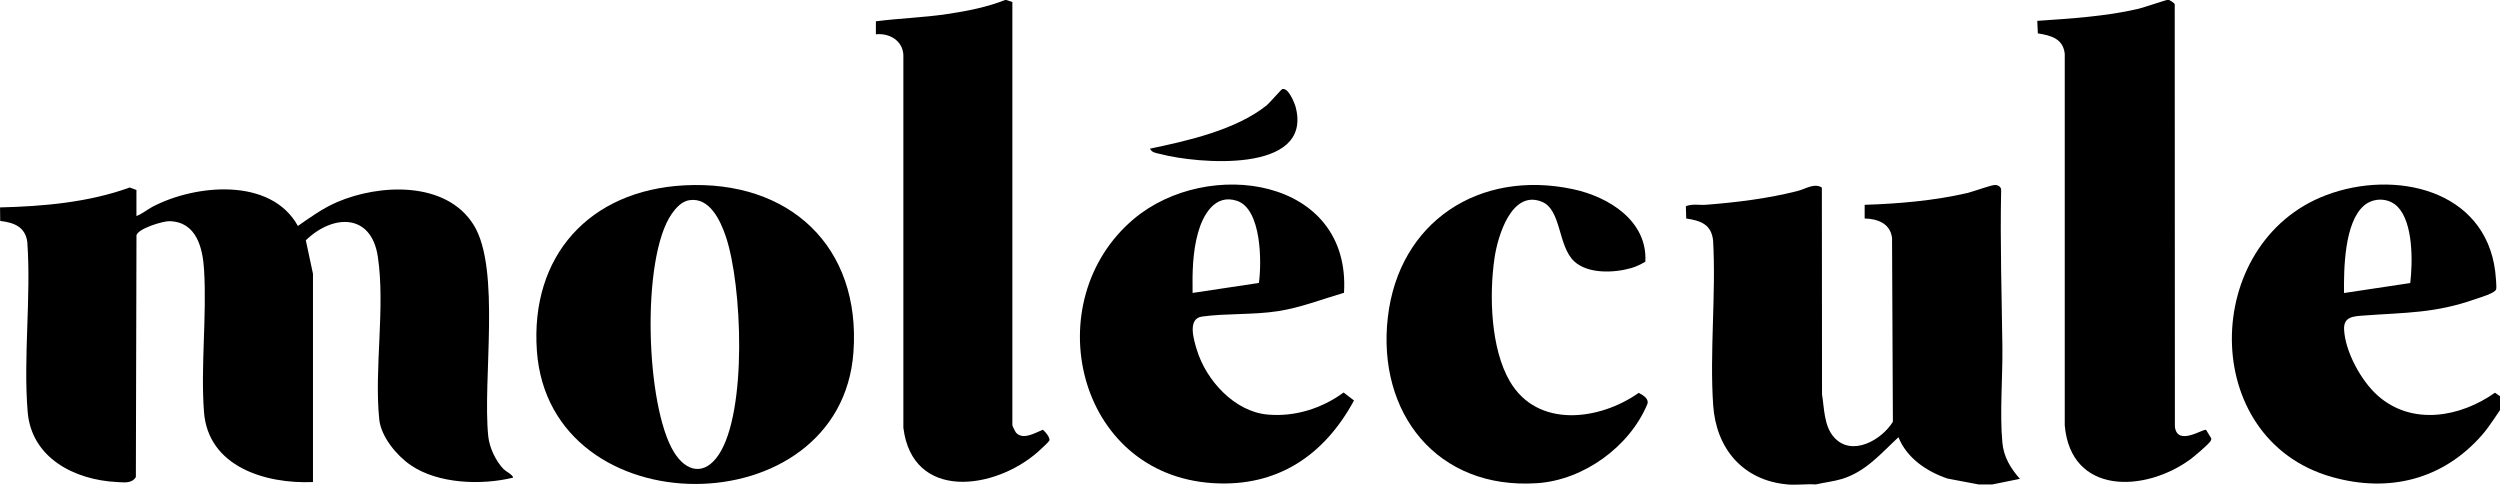 <svg width="110" height="22" viewBox="0 0 110 22" fill="none" xmlns="http://www.w3.org/2000/svg">
<g clip-path="url(#clip0_2617_1490)">
<path d="M6.003 8.358V9.505C6.255 9.412 6.478 9.22 6.717 9.094C8.604 8.106 11.923 7.793 13.107 9.942C13.658 9.558 14.209 9.16 14.831 8.893C16.702 8.088 19.629 7.956 20.838 9.892C22.048 11.828 21.224 16.737 21.484 19.203C21.536 19.697 21.812 20.284 22.156 20.641C22.243 20.73 22.576 20.899 22.578 21.016C21.194 21.356 19.275 21.295 18.068 20.465C17.448 20.04 16.764 19.212 16.686 18.447C16.461 16.2 16.959 13.512 16.624 11.29C16.335 9.368 14.643 9.423 13.456 10.573L13.771 12.047V21.21C11.68 21.299 9.155 20.536 8.975 18.122C8.826 16.108 9.102 13.912 8.98 11.885C8.923 10.918 8.652 9.759 7.456 9.732C7.16 9.725 6.06 10.065 6.005 10.356L5.978 20.991C5.796 21.283 5.466 21.226 5.154 21.21C3.283 21.121 1.384 20.152 1.217 18.12C1.019 15.718 1.375 13.071 1.201 10.644C1.109 9.978 0.615 9.793 0.009 9.722L0.002 9.126C1.91 9.08 3.907 8.904 5.707 8.25L6.005 8.36L6.003 8.358Z" fill="black"/>
<path d="M30.108 8.155C34.728 7.908 37.887 10.841 37.552 15.495C36.996 23.22 24.183 23.254 23.623 15.44C23.324 11.266 25.925 8.379 30.108 8.155ZM30.323 8.809C29.993 8.862 29.736 9.152 29.554 9.412C28.2 11.371 28.411 17.872 29.653 19.892C30.202 20.784 31.01 20.934 31.627 20.002C32.885 18.098 32.656 12.541 31.937 10.409C31.701 9.712 31.226 8.665 30.326 8.809H30.323Z" fill="black"/>
<path d="M110.238 17.707C109.882 18.184 109.591 18.708 109.194 19.158C107.477 21.103 105.114 21.695 102.61 20.989C96.706 19.327 96.848 10.667 102.348 8.587C105.353 7.451 109.336 8.32 109.79 11.945C109.806 12.082 109.862 12.637 109.829 12.733C109.772 12.907 109.104 13.094 108.891 13.17C107.134 13.785 105.851 13.748 104.045 13.881C103.572 13.915 103.11 13.919 103.14 14.5C103.189 15.478 103.891 16.761 104.621 17.407C106.127 18.742 108.252 18.36 109.779 17.279L110.238 17.599V17.709V17.707ZM105.484 9.085C105.091 8.697 104.435 8.688 104.02 9.042C103.147 9.789 103.127 11.839 103.136 12.893L106.051 12.454C106.159 11.536 106.191 9.787 105.482 9.085H105.484Z" fill="black"/>
<path d="M97.068 18.915L97.288 19.276C97.309 19.322 97.288 19.356 97.27 19.397C97.21 19.525 96.535 20.094 96.377 20.209C94.373 21.676 91.116 21.786 90.849 18.716V2.367C90.778 1.702 90.243 1.558 89.665 1.469L89.64 0.918C91.129 0.813 92.633 0.726 94.091 0.387C94.316 0.335 95.328 -0.013 95.394 -0.01C95.461 -0.008 95.665 0.122 95.688 0.189L95.695 18.773C95.798 19.655 96.948 18.849 97.066 18.915H97.068Z" fill="black"/>
<path d="M78.632 21.313C76.683 21.135 75.512 19.731 75.381 17.843C75.218 15.487 75.512 12.95 75.376 10.575C75.296 9.873 74.83 9.707 74.194 9.615L74.178 9.073C74.461 8.955 74.78 9.035 75.078 9.009C76.425 8.904 77.784 8.735 79.093 8.404C79.451 8.312 79.834 8.04 80.162 8.253L80.169 17.352C80.27 17.969 80.254 18.742 80.695 19.238C81.478 20.118 82.793 19.361 83.287 18.557L83.25 10.468C83.17 9.835 82.623 9.629 82.045 9.613V9.012C83.546 8.964 85.096 8.831 86.56 8.493C86.826 8.431 87.63 8.129 87.795 8.139C87.928 8.145 88.064 8.232 88.05 8.379C88.002 10.676 88.077 12.982 88.105 15.27C88.121 16.602 87.983 18.189 88.105 19.482C88.165 20.115 88.468 20.607 88.876 21.069L87.664 21.315H87.058L85.692 21.057C84.772 20.746 83.902 20.157 83.532 19.238C82.756 19.955 82.109 20.742 81.055 21.071C80.677 21.187 80.282 21.224 79.899 21.315C79.488 21.288 79.035 21.352 78.632 21.315V21.313Z" fill="black"/>
<path d="M44.544 0.088V18.709C44.544 18.739 44.672 18.999 44.706 19.038C45.012 19.377 45.558 19.041 45.884 18.908C45.985 18.979 46.228 19.276 46.169 19.39C46.134 19.456 45.758 19.804 45.668 19.882C43.761 21.564 40.148 22.051 39.748 18.819V2.413C39.716 1.786 39.131 1.446 38.539 1.51V0.938C39.581 0.803 40.641 0.774 41.688 0.616C42.547 0.488 43.444 0.314 44.247 -0.01L44.541 0.088H44.544Z" fill="black"/>
<path d="M59.133 12.884C58.171 13.163 57.235 13.536 56.229 13.691C55.125 13.862 53.966 13.78 52.889 13.929C52.231 14.02 52.531 14.964 52.664 15.403C53.073 16.731 54.306 18.1 55.757 18.239C56.959 18.354 58.16 17.974 59.119 17.27L59.576 17.622C58.268 20.034 56.211 21.432 53.381 21.259C47.33 20.886 45.608 13.234 49.887 9.634C53.128 6.905 59.45 7.794 59.136 12.886L59.133 12.884ZM55.392 12.45C55.518 11.542 55.511 9.204 54.432 8.838C53.45 8.507 52.926 9.472 52.71 10.251C52.474 11.108 52.46 12.006 52.474 12.889L55.392 12.45Z" fill="black"/>
<path d="M72.396 11.515C72.198 11.629 71.992 11.734 71.771 11.796C71.025 12.011 69.871 12.061 69.267 11.501C68.539 10.825 68.709 9.222 67.837 8.875C66.505 8.342 65.899 10.397 65.759 11.35C65.521 12.98 65.585 15.325 66.432 16.776C67.646 18.861 70.378 18.502 72.104 17.286C72.302 17.389 72.579 17.553 72.476 17.798C71.691 19.659 69.68 21.119 67.644 21.259C63.227 21.56 60.578 18.164 61.065 13.958C61.552 9.753 65.089 7.444 69.214 8.324C70.789 8.66 72.49 9.718 72.396 11.513V11.515Z" fill="black"/>
<path d="M50.599 6.541C52.257 6.196 54.368 5.718 55.716 4.649C55.865 4.53 56.37 3.938 56.416 3.922C56.682 3.833 56.962 4.527 57.015 4.733C57.75 7.656 52.672 7.204 51.049 6.776C50.886 6.733 50.675 6.719 50.599 6.541Z" fill="black"/>
</g>
<defs>
<clipPath id="clip0_2617_1490">
<rect width="110.002" height="21.382" fill="white"/>
</clipPath>
</defs>
</svg>
